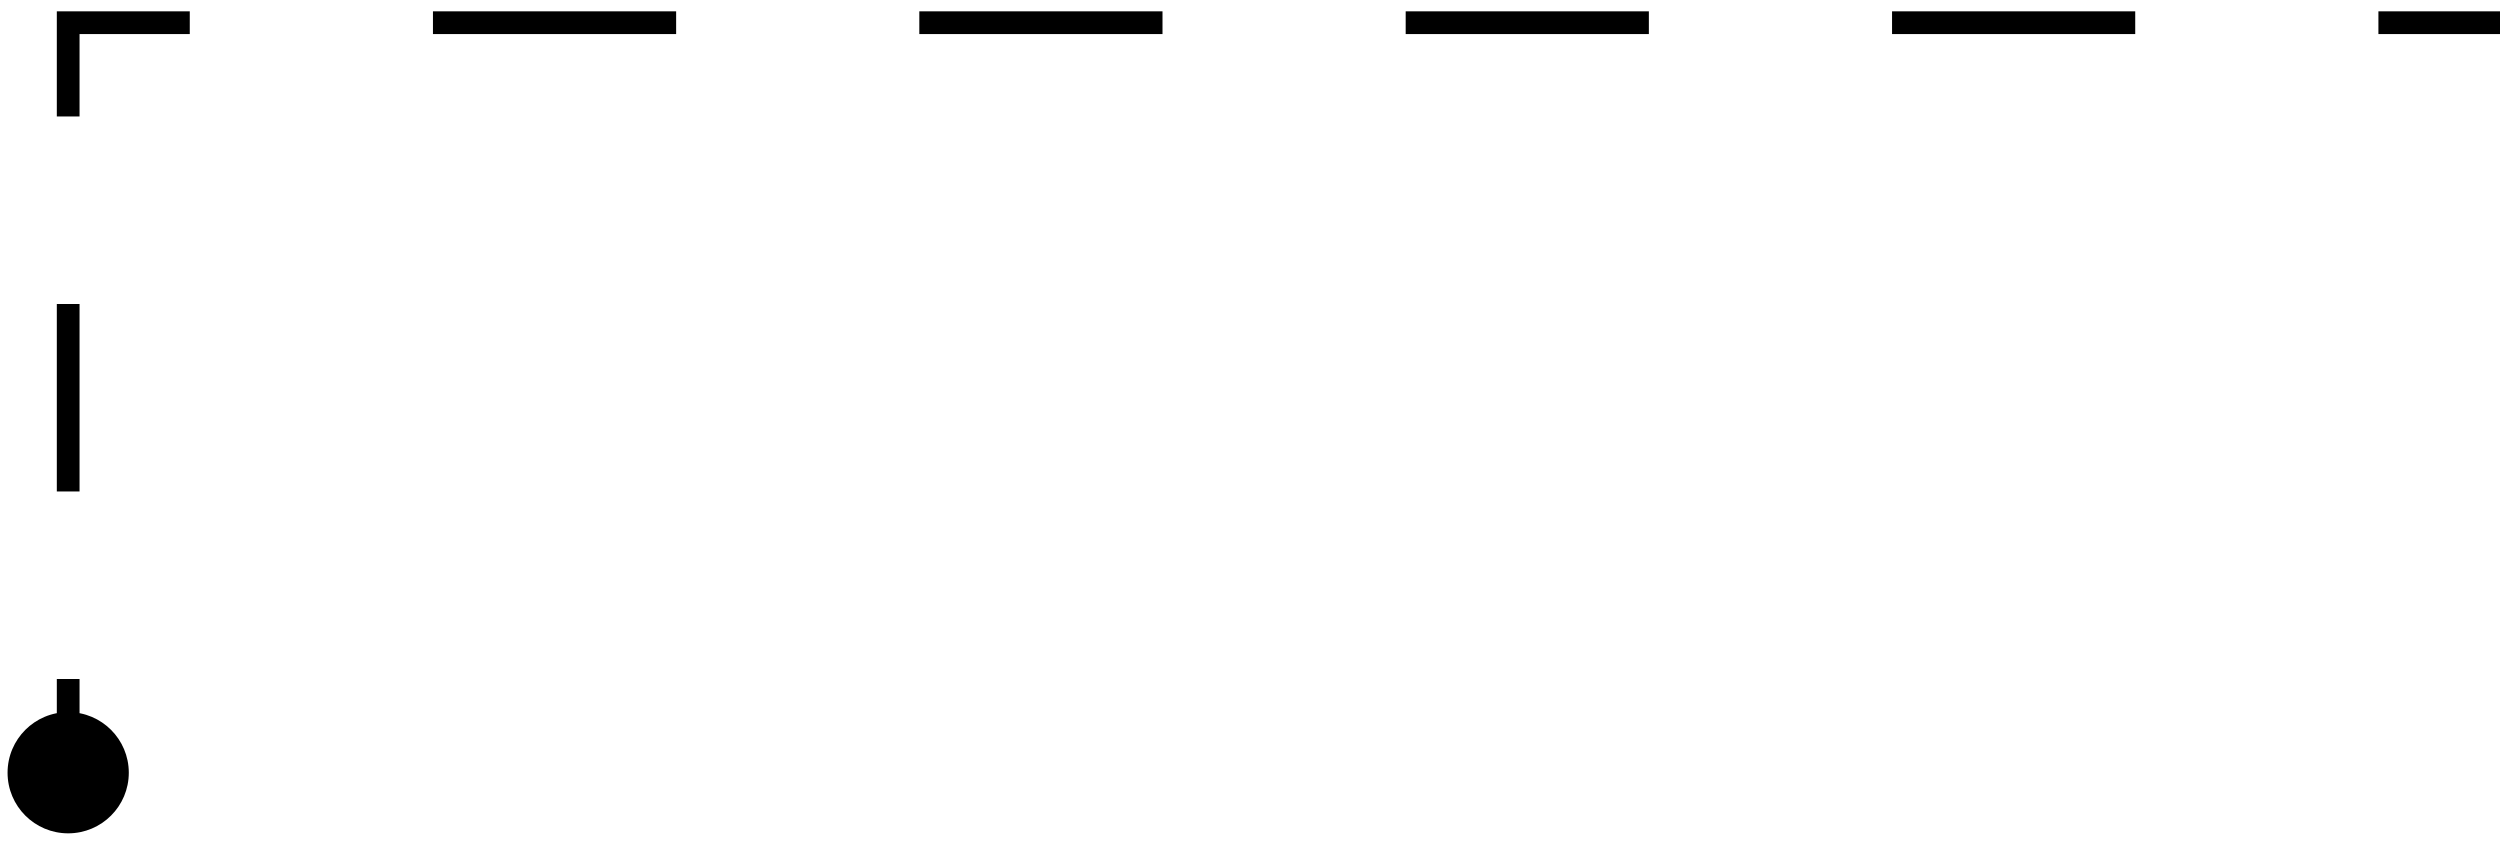<svg width="110" height="37" viewBox="0 0 110 37" fill="none" xmlns="http://www.w3.org/2000/svg">
<path d="M0.333 34C0.333 35.473 1.527 36.667 3 36.667C4.473 36.667 5.667 35.473 5.667 34C5.667 32.527 4.473 31.333 3 31.333C1.527 31.333 0.333 32.527 0.333 34ZM3 1V0.5H2.5V1H3ZM3 34H3.5V29.875H3H2.5V34H3ZM3 21.625H3.5V13.375H3H2.5V21.625H3ZM3 5.125H3.5V1H3H2.5V5.125H3ZM3 1V1.5H8.35V1V0.5H3V1ZM19.05 1V1.5H29.75V1V0.5H19.05V1ZM40.45 1V1.5H51.15V1V0.5H40.45V1ZM61.85 1V1.5H72.55V1V0.5H61.85V1ZM83.25 1V1.5H93.95V1V0.5H83.25V1ZM104.65 1V1.5H110V1V0.5H104.65V1Z" fill="black"/>
</svg>
